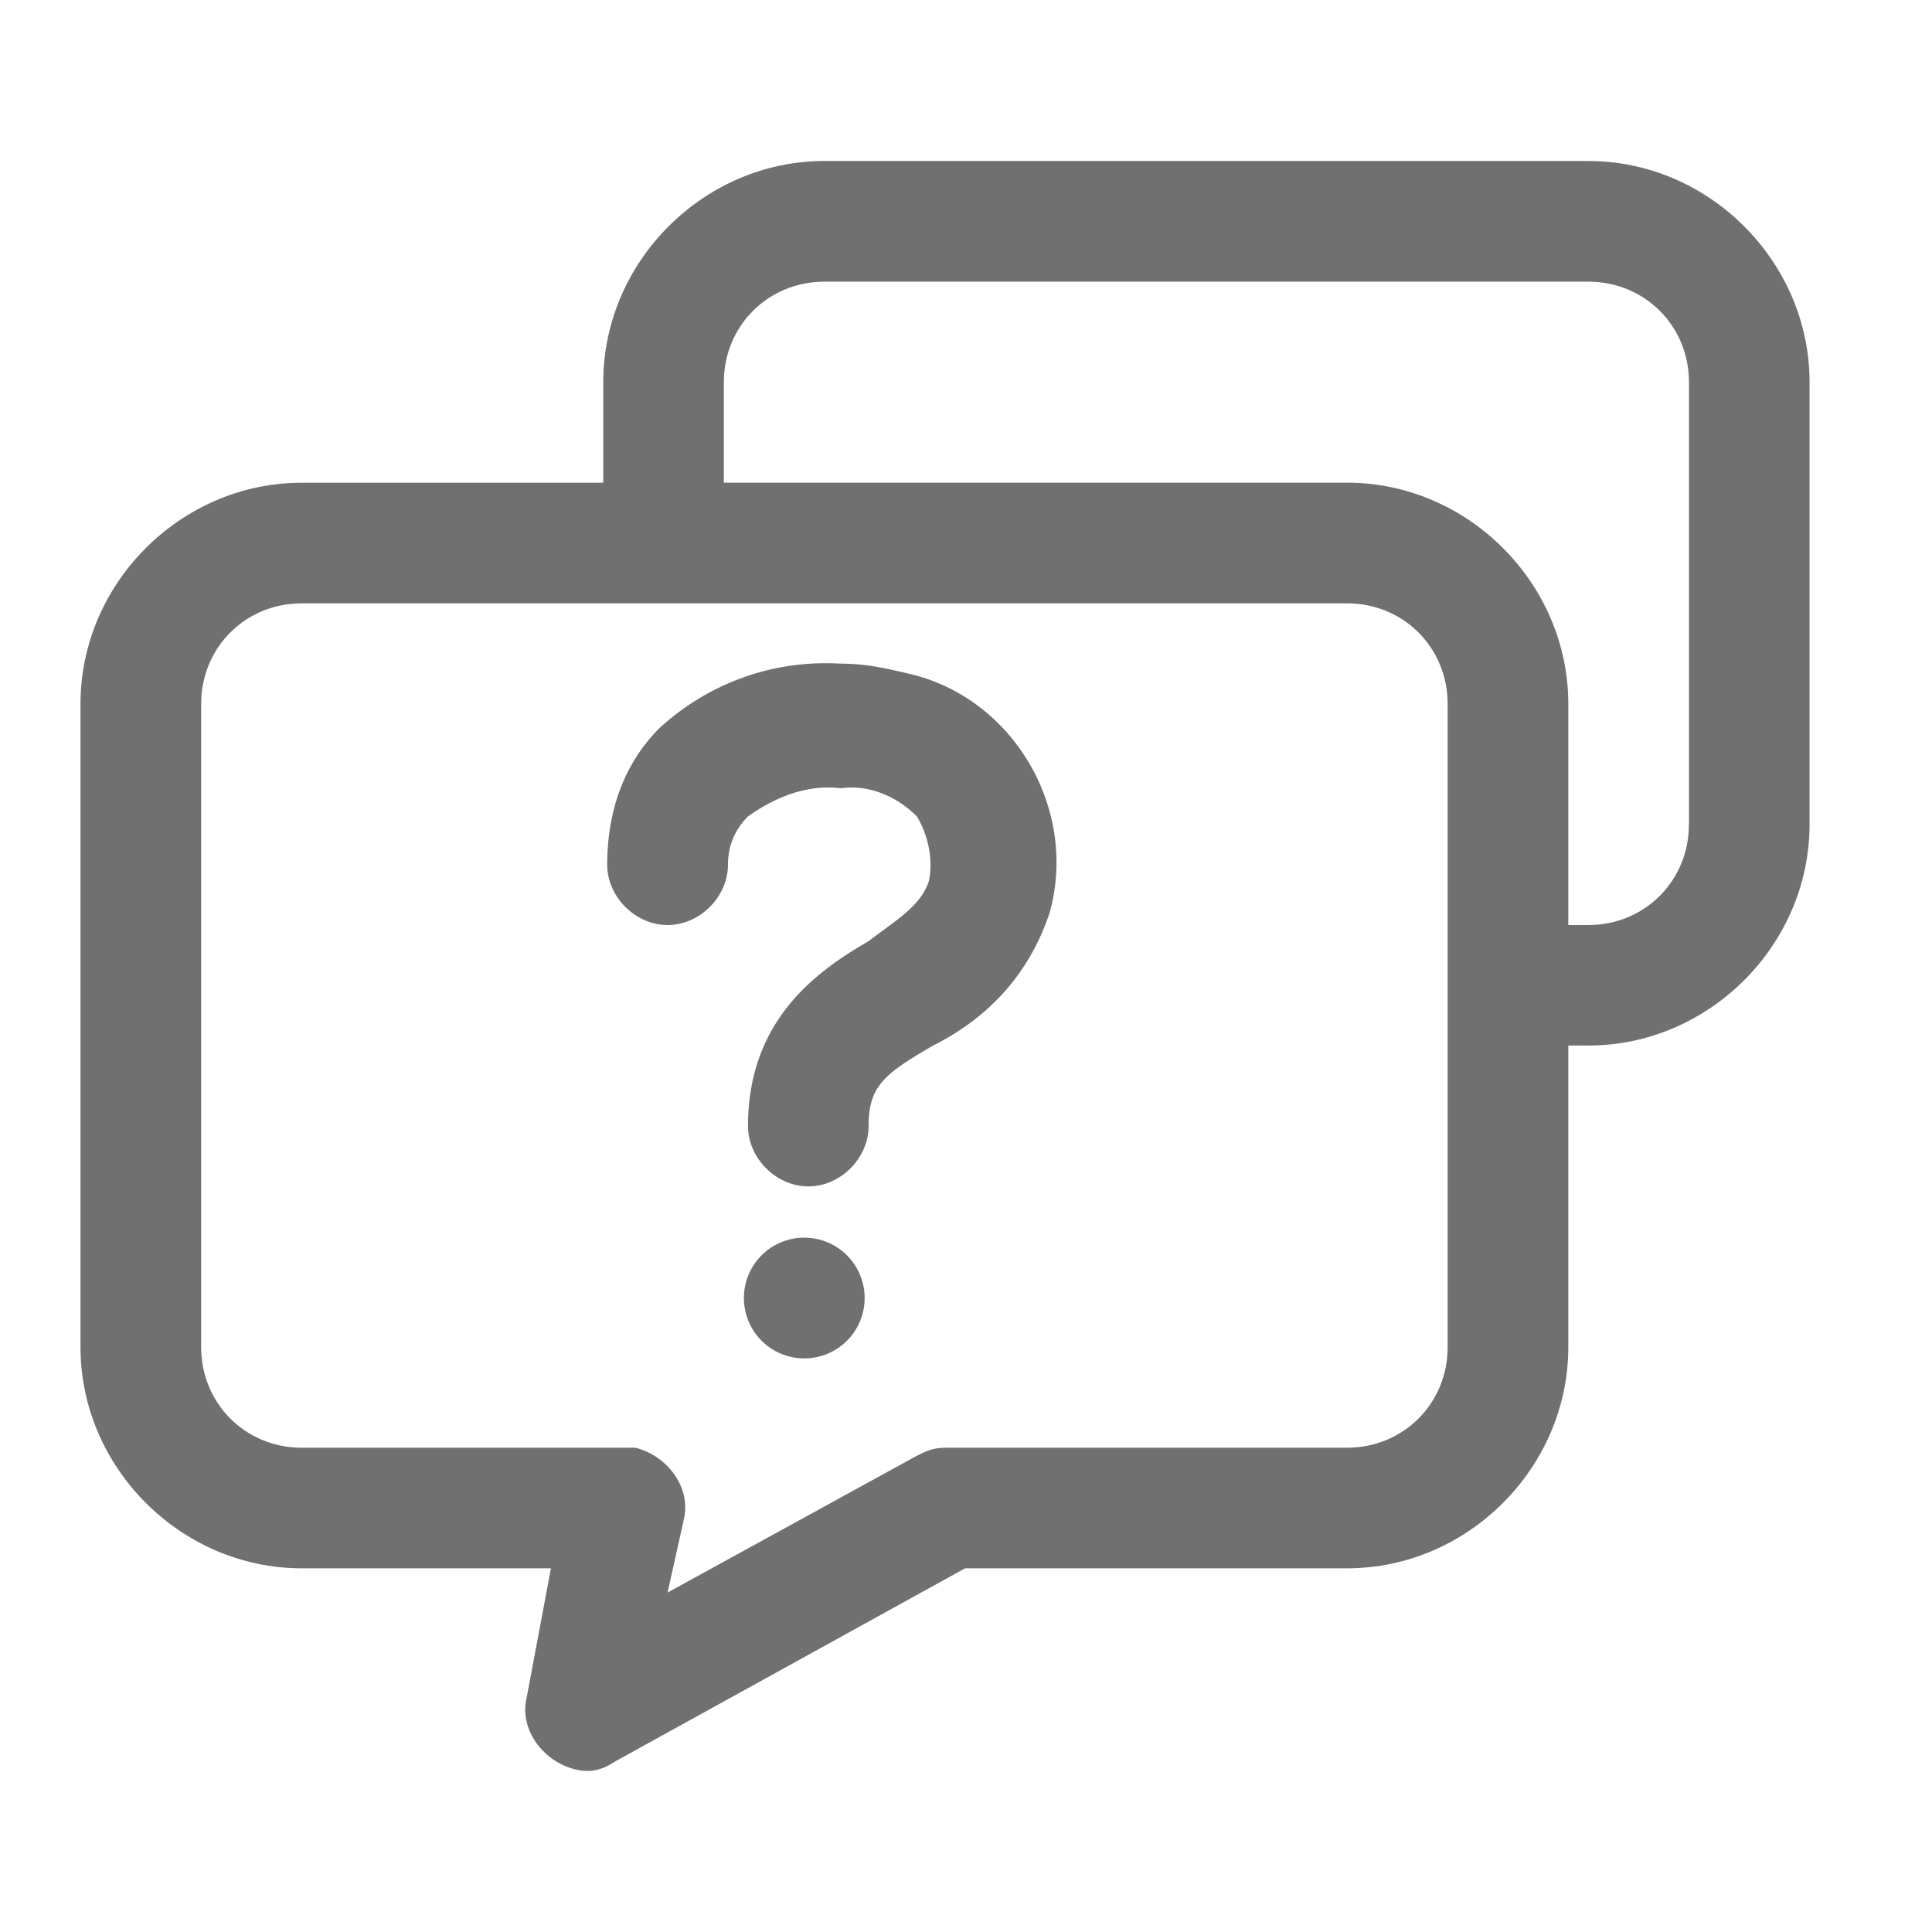 <?xml version="1.0" standalone="no"?><!DOCTYPE svg PUBLIC "-//W3C//DTD SVG 1.1//EN" "http://www.w3.org/Graphics/SVG/1.1/DTD/svg11.dtd"><svg t="1739959135968" class="icon" viewBox="0 0 1024 1024" version="1.1" xmlns="http://www.w3.org/2000/svg" p-id="10077" xmlns:xlink="http://www.w3.org/1999/xlink" width="200" height="200"><path d="M841.899 85.333H436.907C372.992 85.333 319.744 138.624 319.744 202.539v53.333H159.872C96 255.829 42.667 309.077 42.667 372.992v341.035c0 63.915 53.291 117.205 117.205 117.205h132.139l-12.8 68.181c-4.267 17.067 8.533 34.133 25.6 38.4 8.533 2.133 14.933 0 21.333-4.267l185.387-102.315h202.496c63.915 0 117.205-53.291 117.205-117.205v-159.872h10.667c63.915 0 117.205-53.291 117.205-117.205V202.539C959.104 138.667 905.813 85.333 841.899 85.333z m-74.624 628.736c0 29.824-23.467 53.248-53.248 53.248h-213.163c-6.4 0-10.667 2.133-14.933 4.267l-132.096 72.491 8.533-38.4c4.267-17.067-8.533-34.091-25.6-38.357H159.872c-29.824 0-53.248-23.467-53.248-53.248V373.035c0-29.824 23.424-53.248 53.248-53.248h554.155c29.824 0 53.248 23.467 53.248 53.248v341.035z m127.872-277.077c0 29.867-23.424 53.291-53.248 53.291h-10.667V373.035c0-63.915-53.291-117.205-117.205-117.205H383.659V202.539c0-29.824 23.467-53.248 53.291-53.248h404.907c29.867 0 53.333 23.424 53.333 53.248v234.453z" fill="#707070" p-id="10078" data-spm-anchor-id="a313x.search_index.0.i3.4ab83a81QxJJ3W" class="selected"></path><path d="M445.44 351.744c-36.181-2.133-70.315 10.667-95.872 34.133-19.2 19.157-27.733 44.715-27.733 72.405 0 17.067 14.933 32 32 32s32-14.933 32-32c0-10.667 4.224-19.2 10.624-25.557 14.933-10.667 32-17.067 49.024-14.933 14.933-2.133 29.867 4.267 40.491 14.933 6.4 10.667 8.533 23.467 6.4 34.133-4.267 12.757-14.933 19.157-32 31.957-25.557 14.933-63.915 40.491-63.915 98.005 0 17.067 14.933 32 32 32 17.024 0 31.915-14.933 31.915-32 0-21.333 8.533-27.733 34.133-42.624 29.824-14.933 51.115-38.357 61.781-70.315 14.933-53.291-17.067-110.848-70.315-125.739-17.067-4.267-27.733-6.4-40.533-6.4z m-51.115 334.592a32 32 0 1 0 63.915 0 32 32 0 0 0-63.915 0z" fill="#707070" p-id="10079" data-spm-anchor-id="a313x.search_index.0.i4.4ab83a81QxJJ3W" class="selected"></path></svg>